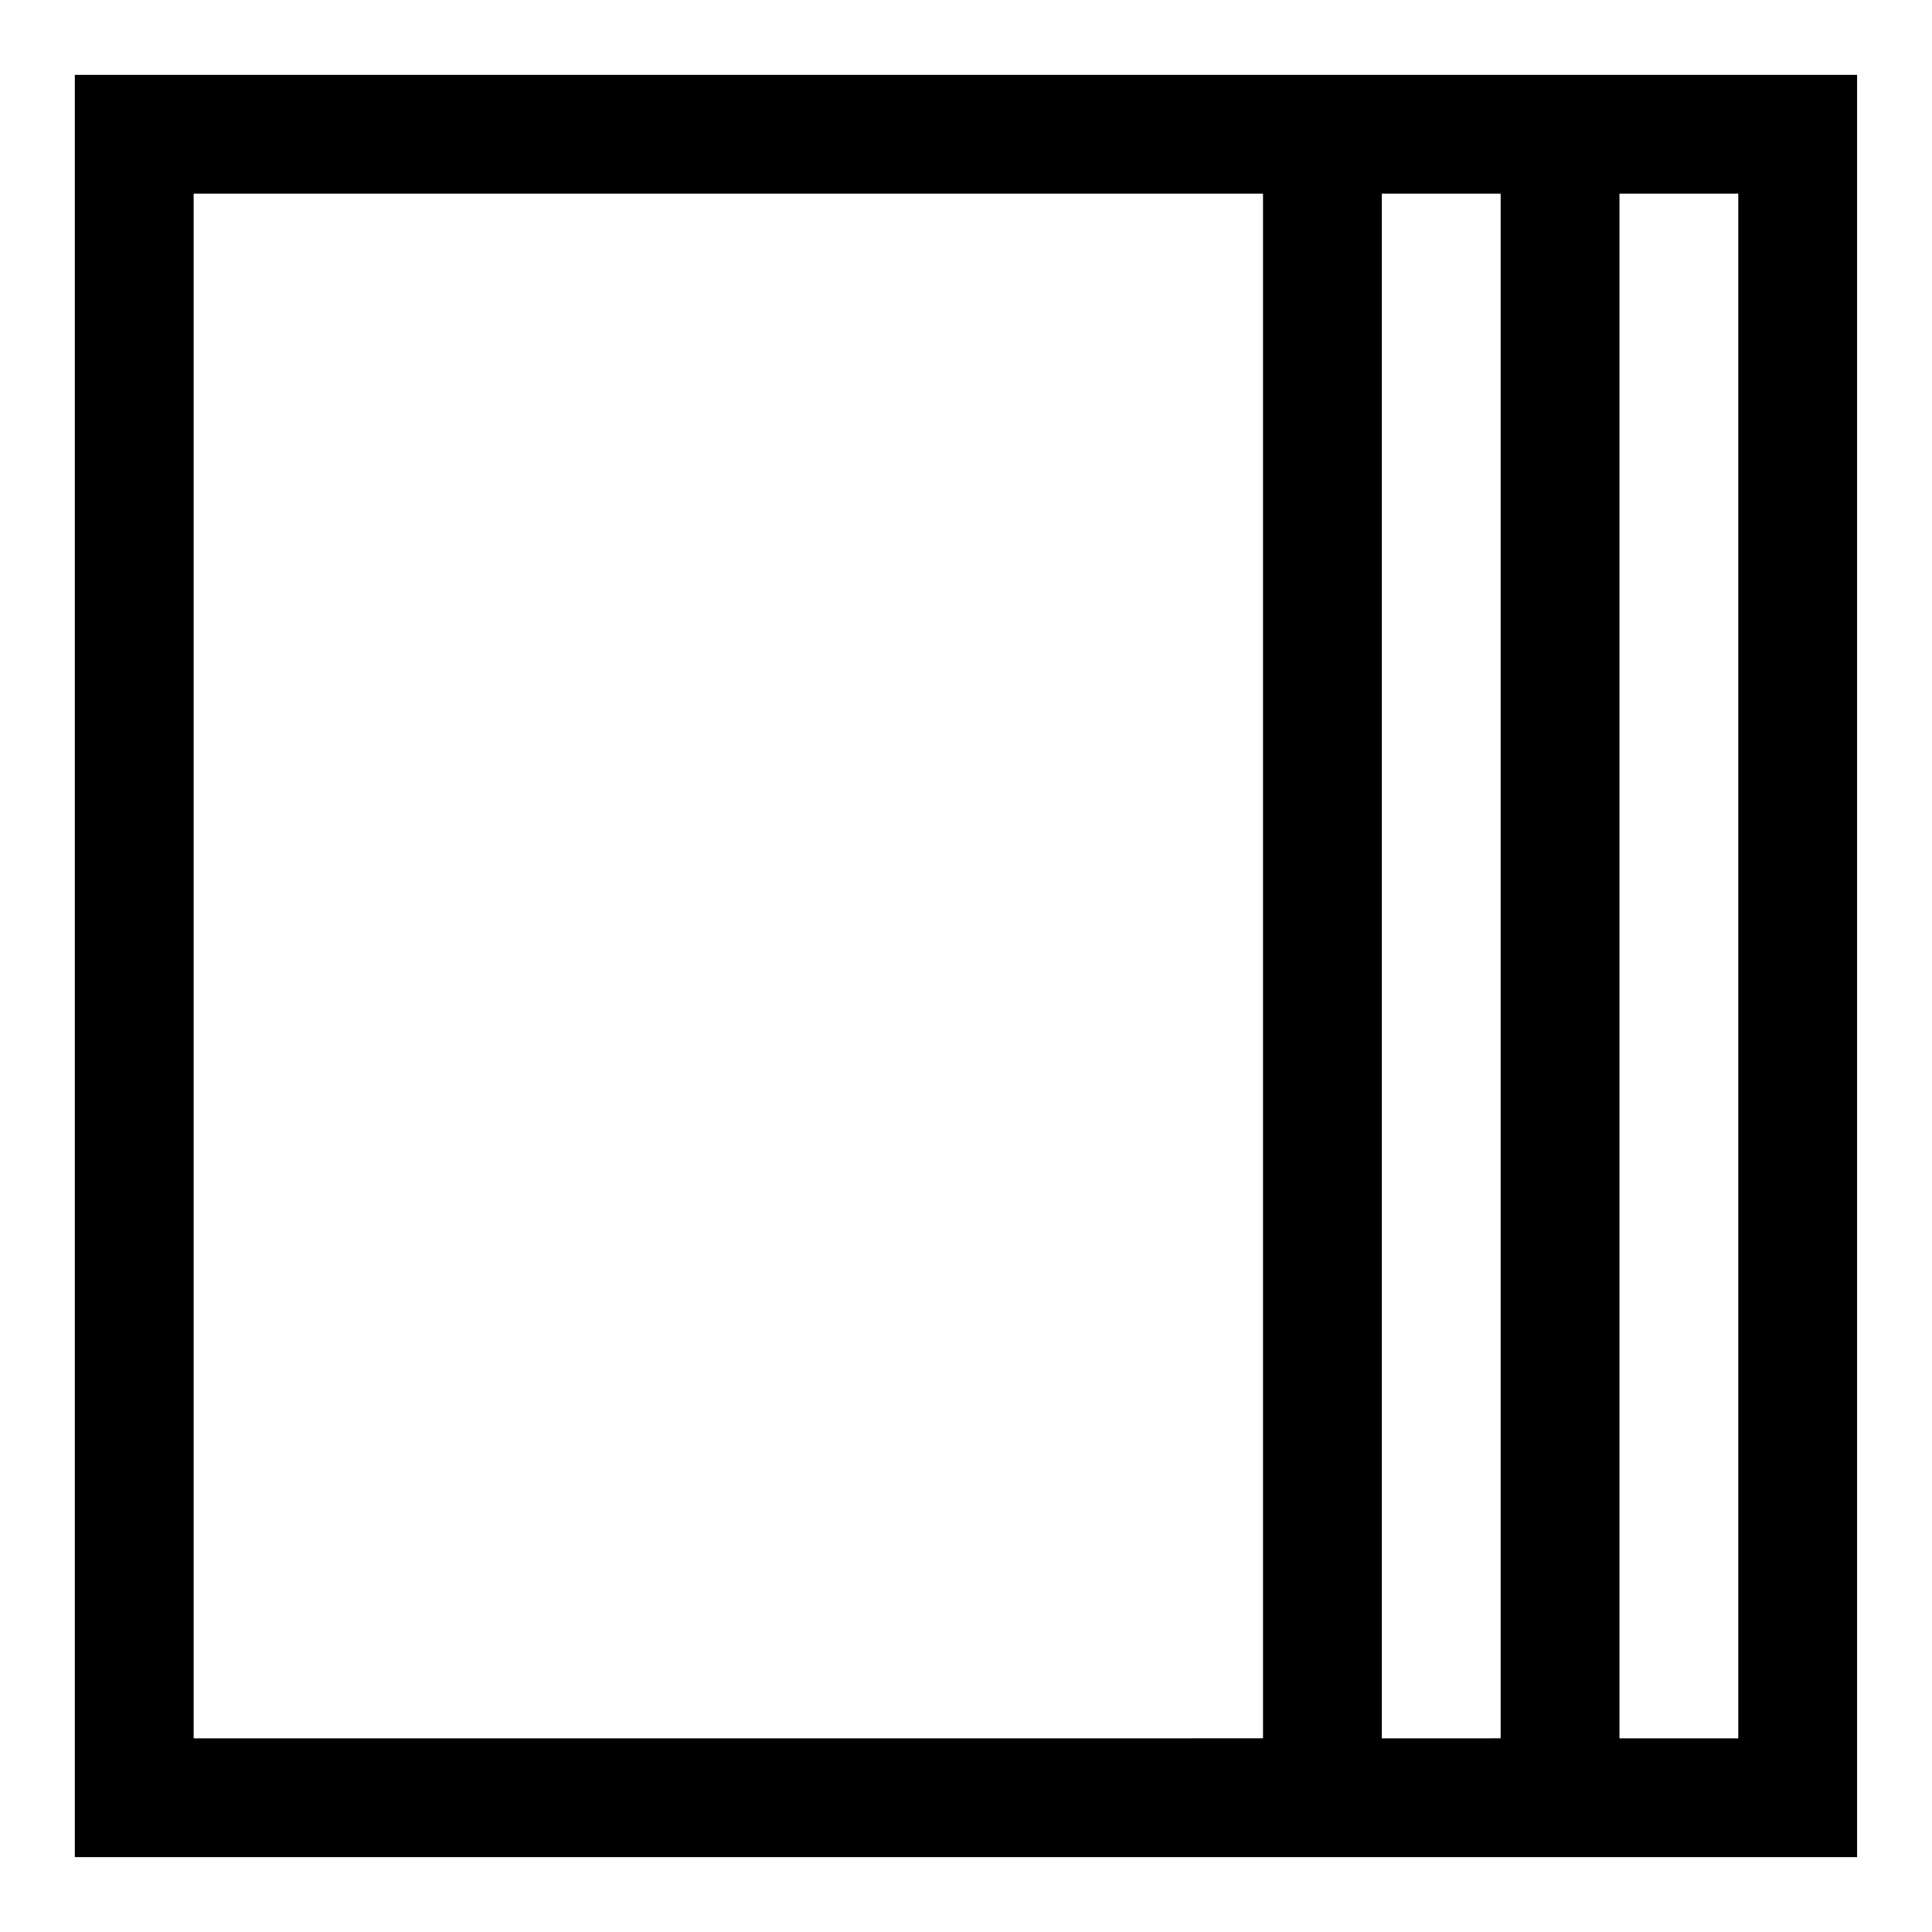 <?xml version="1.0" encoding="UTF-8"?>
<!-- Uploaded to: ICON Repo, www.svgrepo.com, Generator: ICON Repo Mixer Tools -->
<svg fill="#000000" width="800px" height="800px" version="1.1" viewBox="144 144 512 512" xmlns="http://www.w3.org/2000/svg">
 <path d="m573.18 163.84h-409.35v472.32h472.32v-472.32zm-377.86 440.84v-409.35h283.39v409.34zm314.88 0v-409.35h31.488v409.34zm94.465 0h-31.488v-409.35h31.488z"/>
</svg>